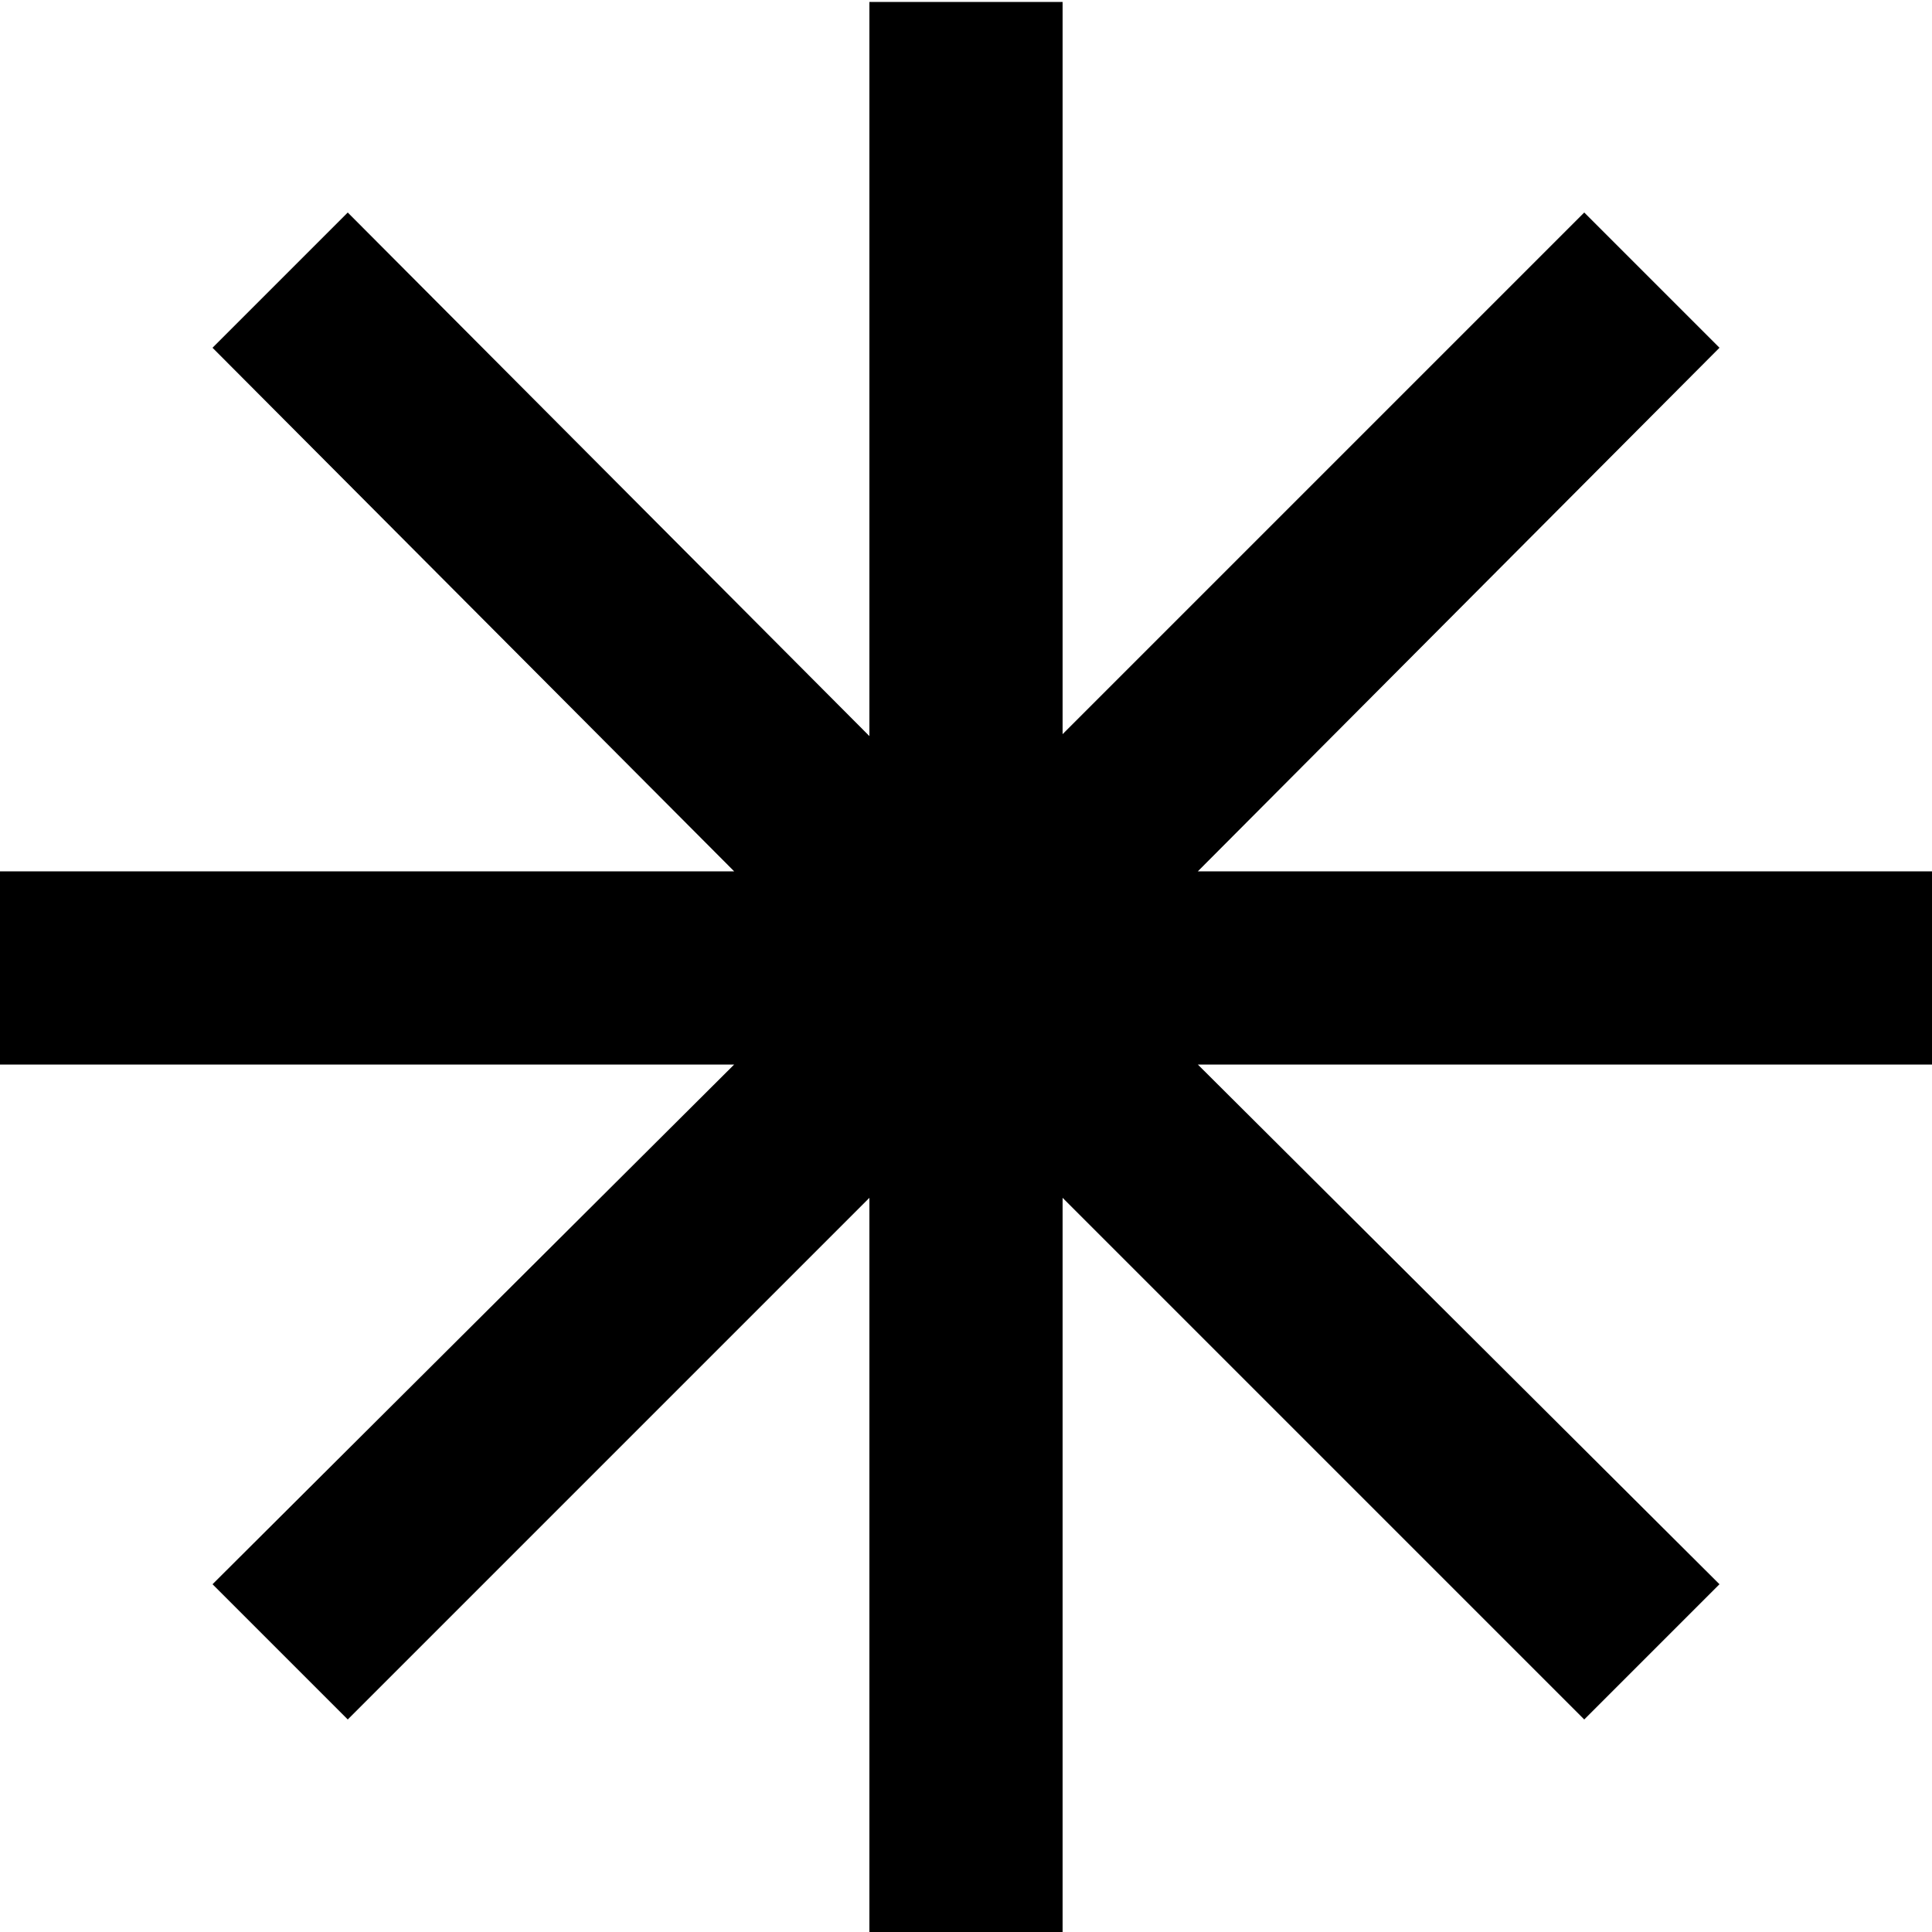 <svg id="Capa_1" data-name="Capa 1" xmlns="http://www.w3.org/2000/svg" viewBox="0 0 40 40"><path d="M80,17H64.8L75.6,6.16l-2.8-2.8L62,14.16V-1H58v15.2L47.2,3.36l-2.8,2.8L55.2,17H40v4H55.2L44.4,31.76l2.8,2.8L58,23.76V39h4V23.76l10.8,10.8,2.8-2.8L64.8,21H80Zm0,0" transform="translate(-40 1.04)"/></svg>